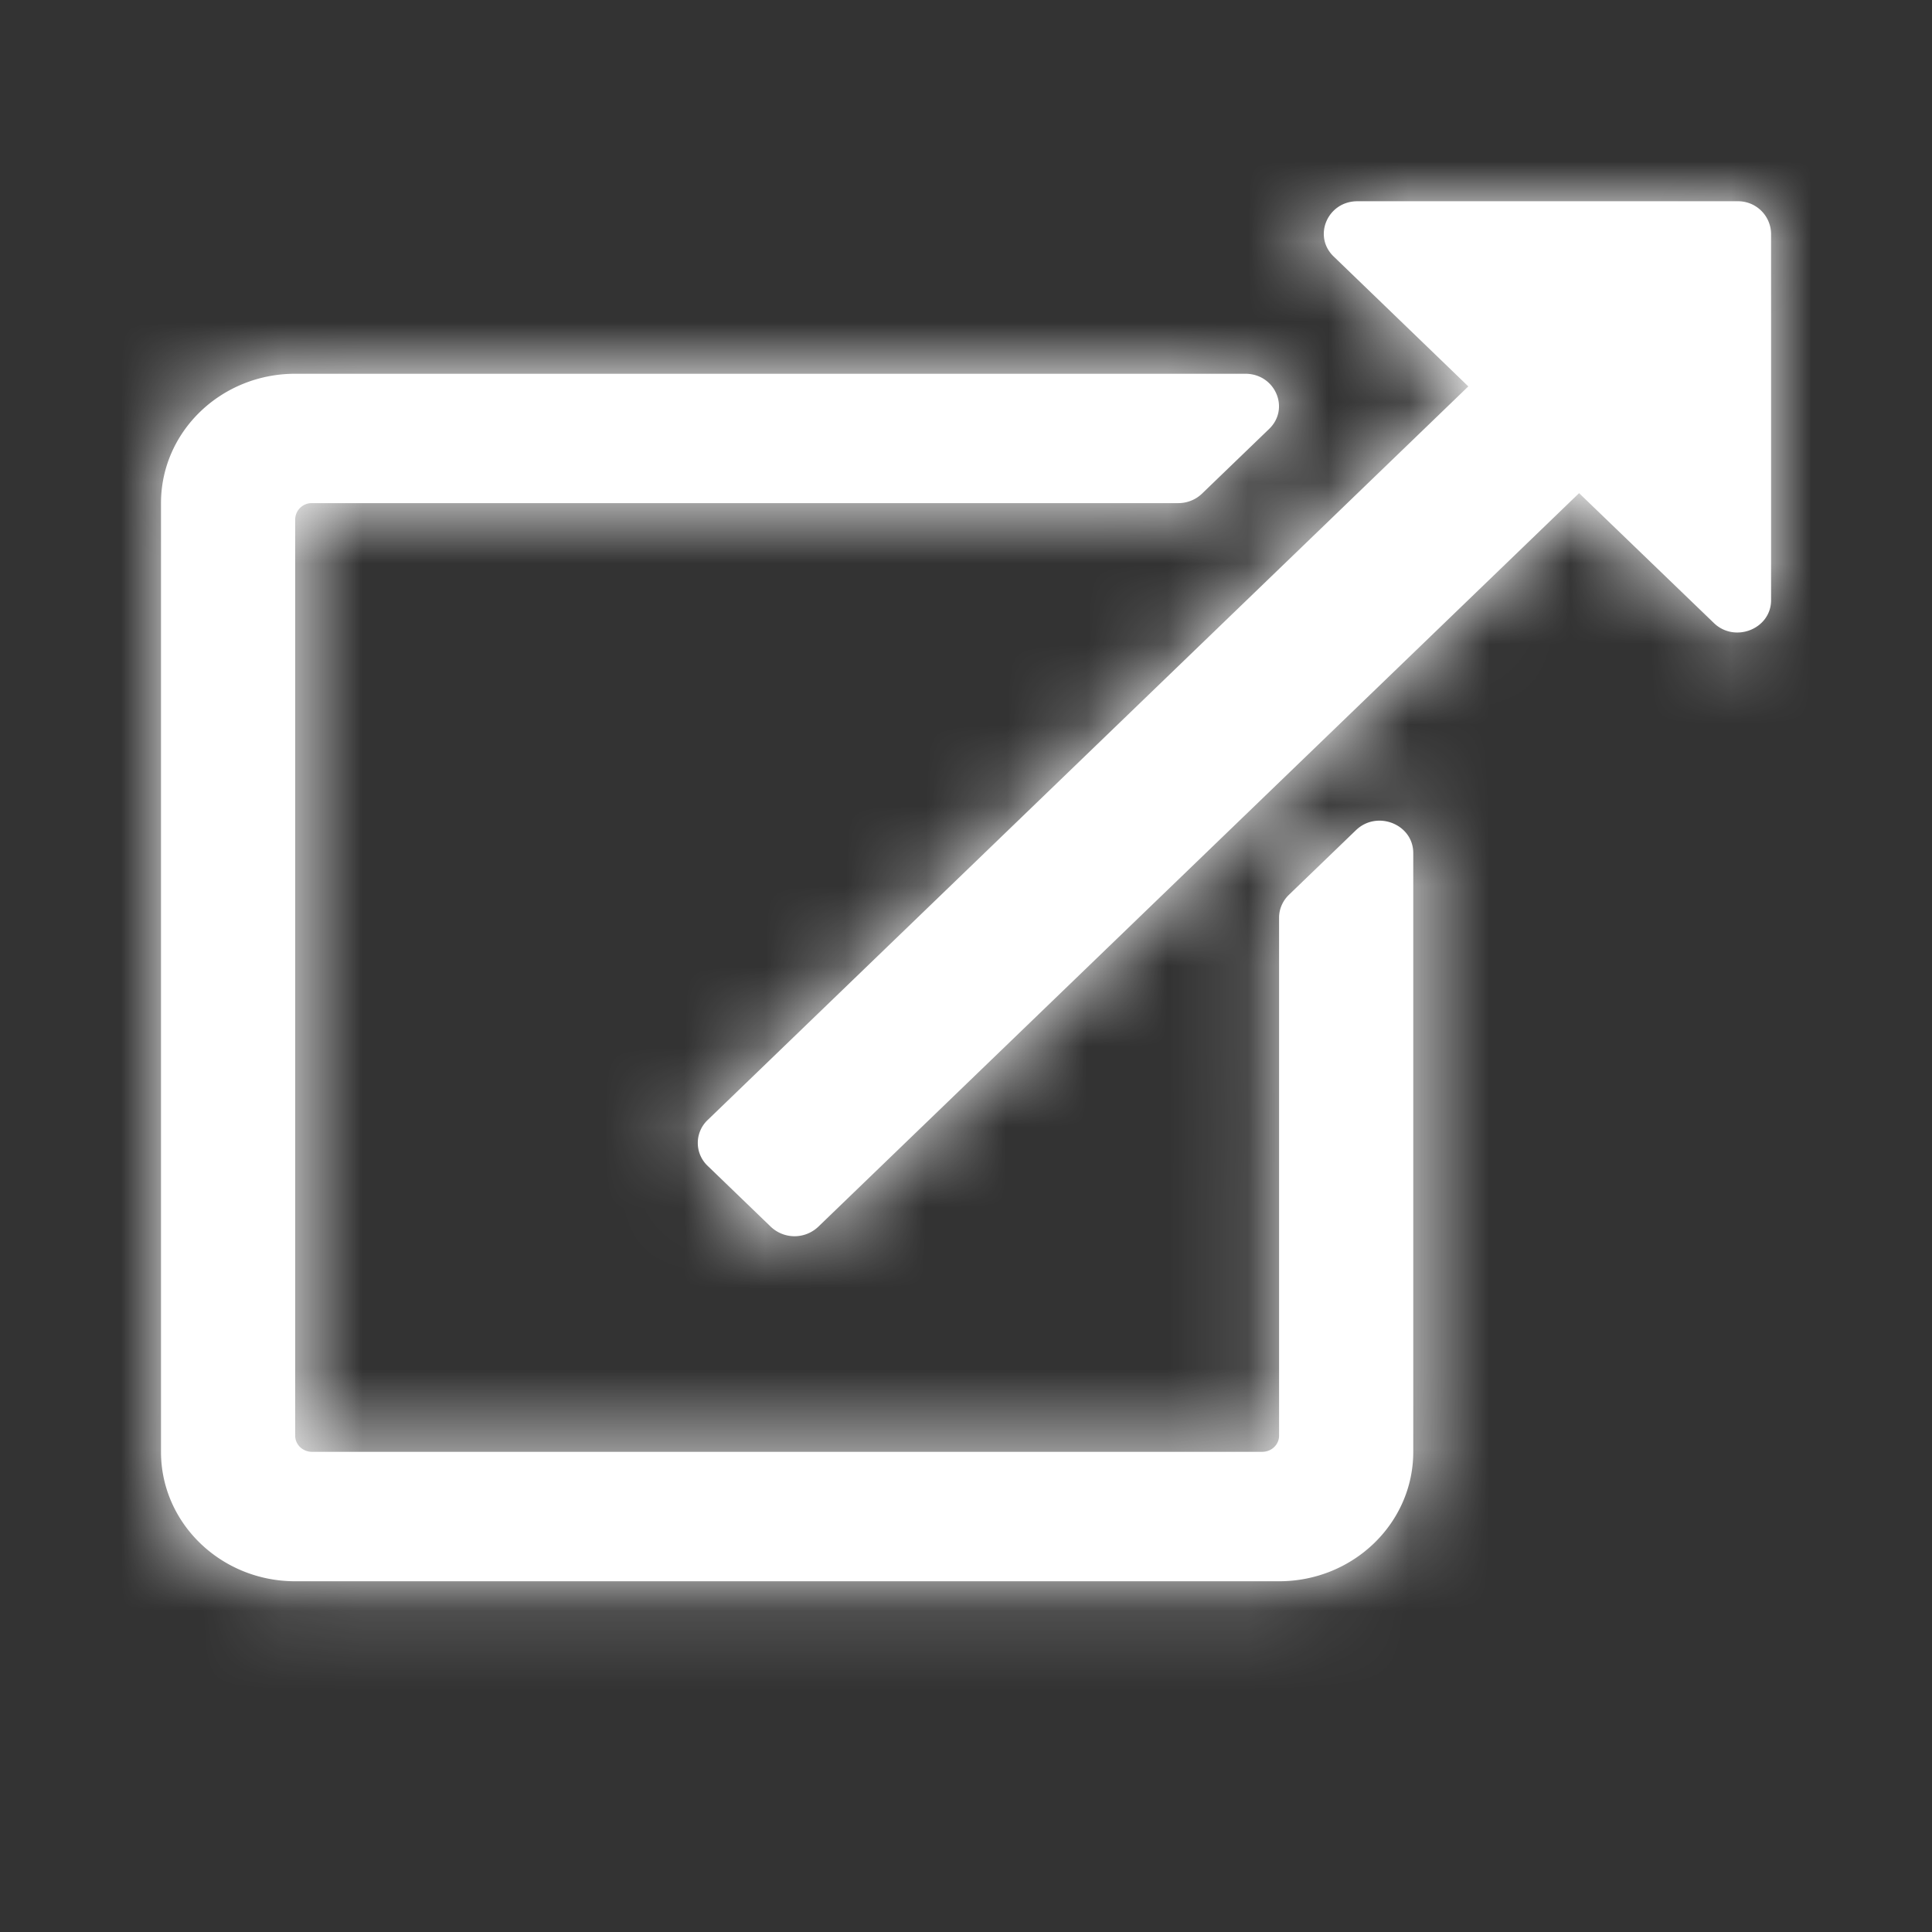<svg xmlns="http://www.w3.org/2000/svg" xmlns:xlink="http://www.w3.org/1999/xlink" width="24" height="24" viewBox="0 0 24 24">
    <rect x="0" y="0" width="24" height="24" fill="#333333" stroke="none"/>
    <defs>
        <path id="a" d="M15.556 8.097v7.439c0 .887-.747 1.607-1.667 1.607H1.667c-.92 0-1.667-.72-1.667-1.607V3.75c0-.888.746-1.607 1.667-1.607H13.47c.372 0 .558.433.295.686l-.833.803a.425.425 0 0 1-.295.118H1.875a.205.205 0 0 0-.208.2v11.385c0 .11.093.2.208.2h11.806c.115 0 .208-.09.208-.2V8.9c0-.106.044-.208.122-.284l.833-.803c.263-.253.712-.074.712.284zM19.583 0h-4.721c-.37 0-.557.433-.295.686L16.24 2.3 6.79 11.414a.392.392 0 0 0 0 .568l.785.757a.428.428 0 0 0 .59 0l9.451-9.113 1.674 1.613c.26.252.711.075.711-.284V.402A.41.41 0 0 0 19.583 0z"/>
    </defs>
    <g fill="none" fill-rule="evenodd" transform="translate(2 2.5)">
        <mask id="b" fill="#fff">
            <use xlink:href="#a"/>
        </mask>
        <use fill="#fff" fill-rule="nonzero" xlink:href="#a"/>
        <g fill="#fff" mask="url(#b)">
            <path d="M-2-2.5h24v24H-2z"/>
        </g>
    </g>
</svg>
